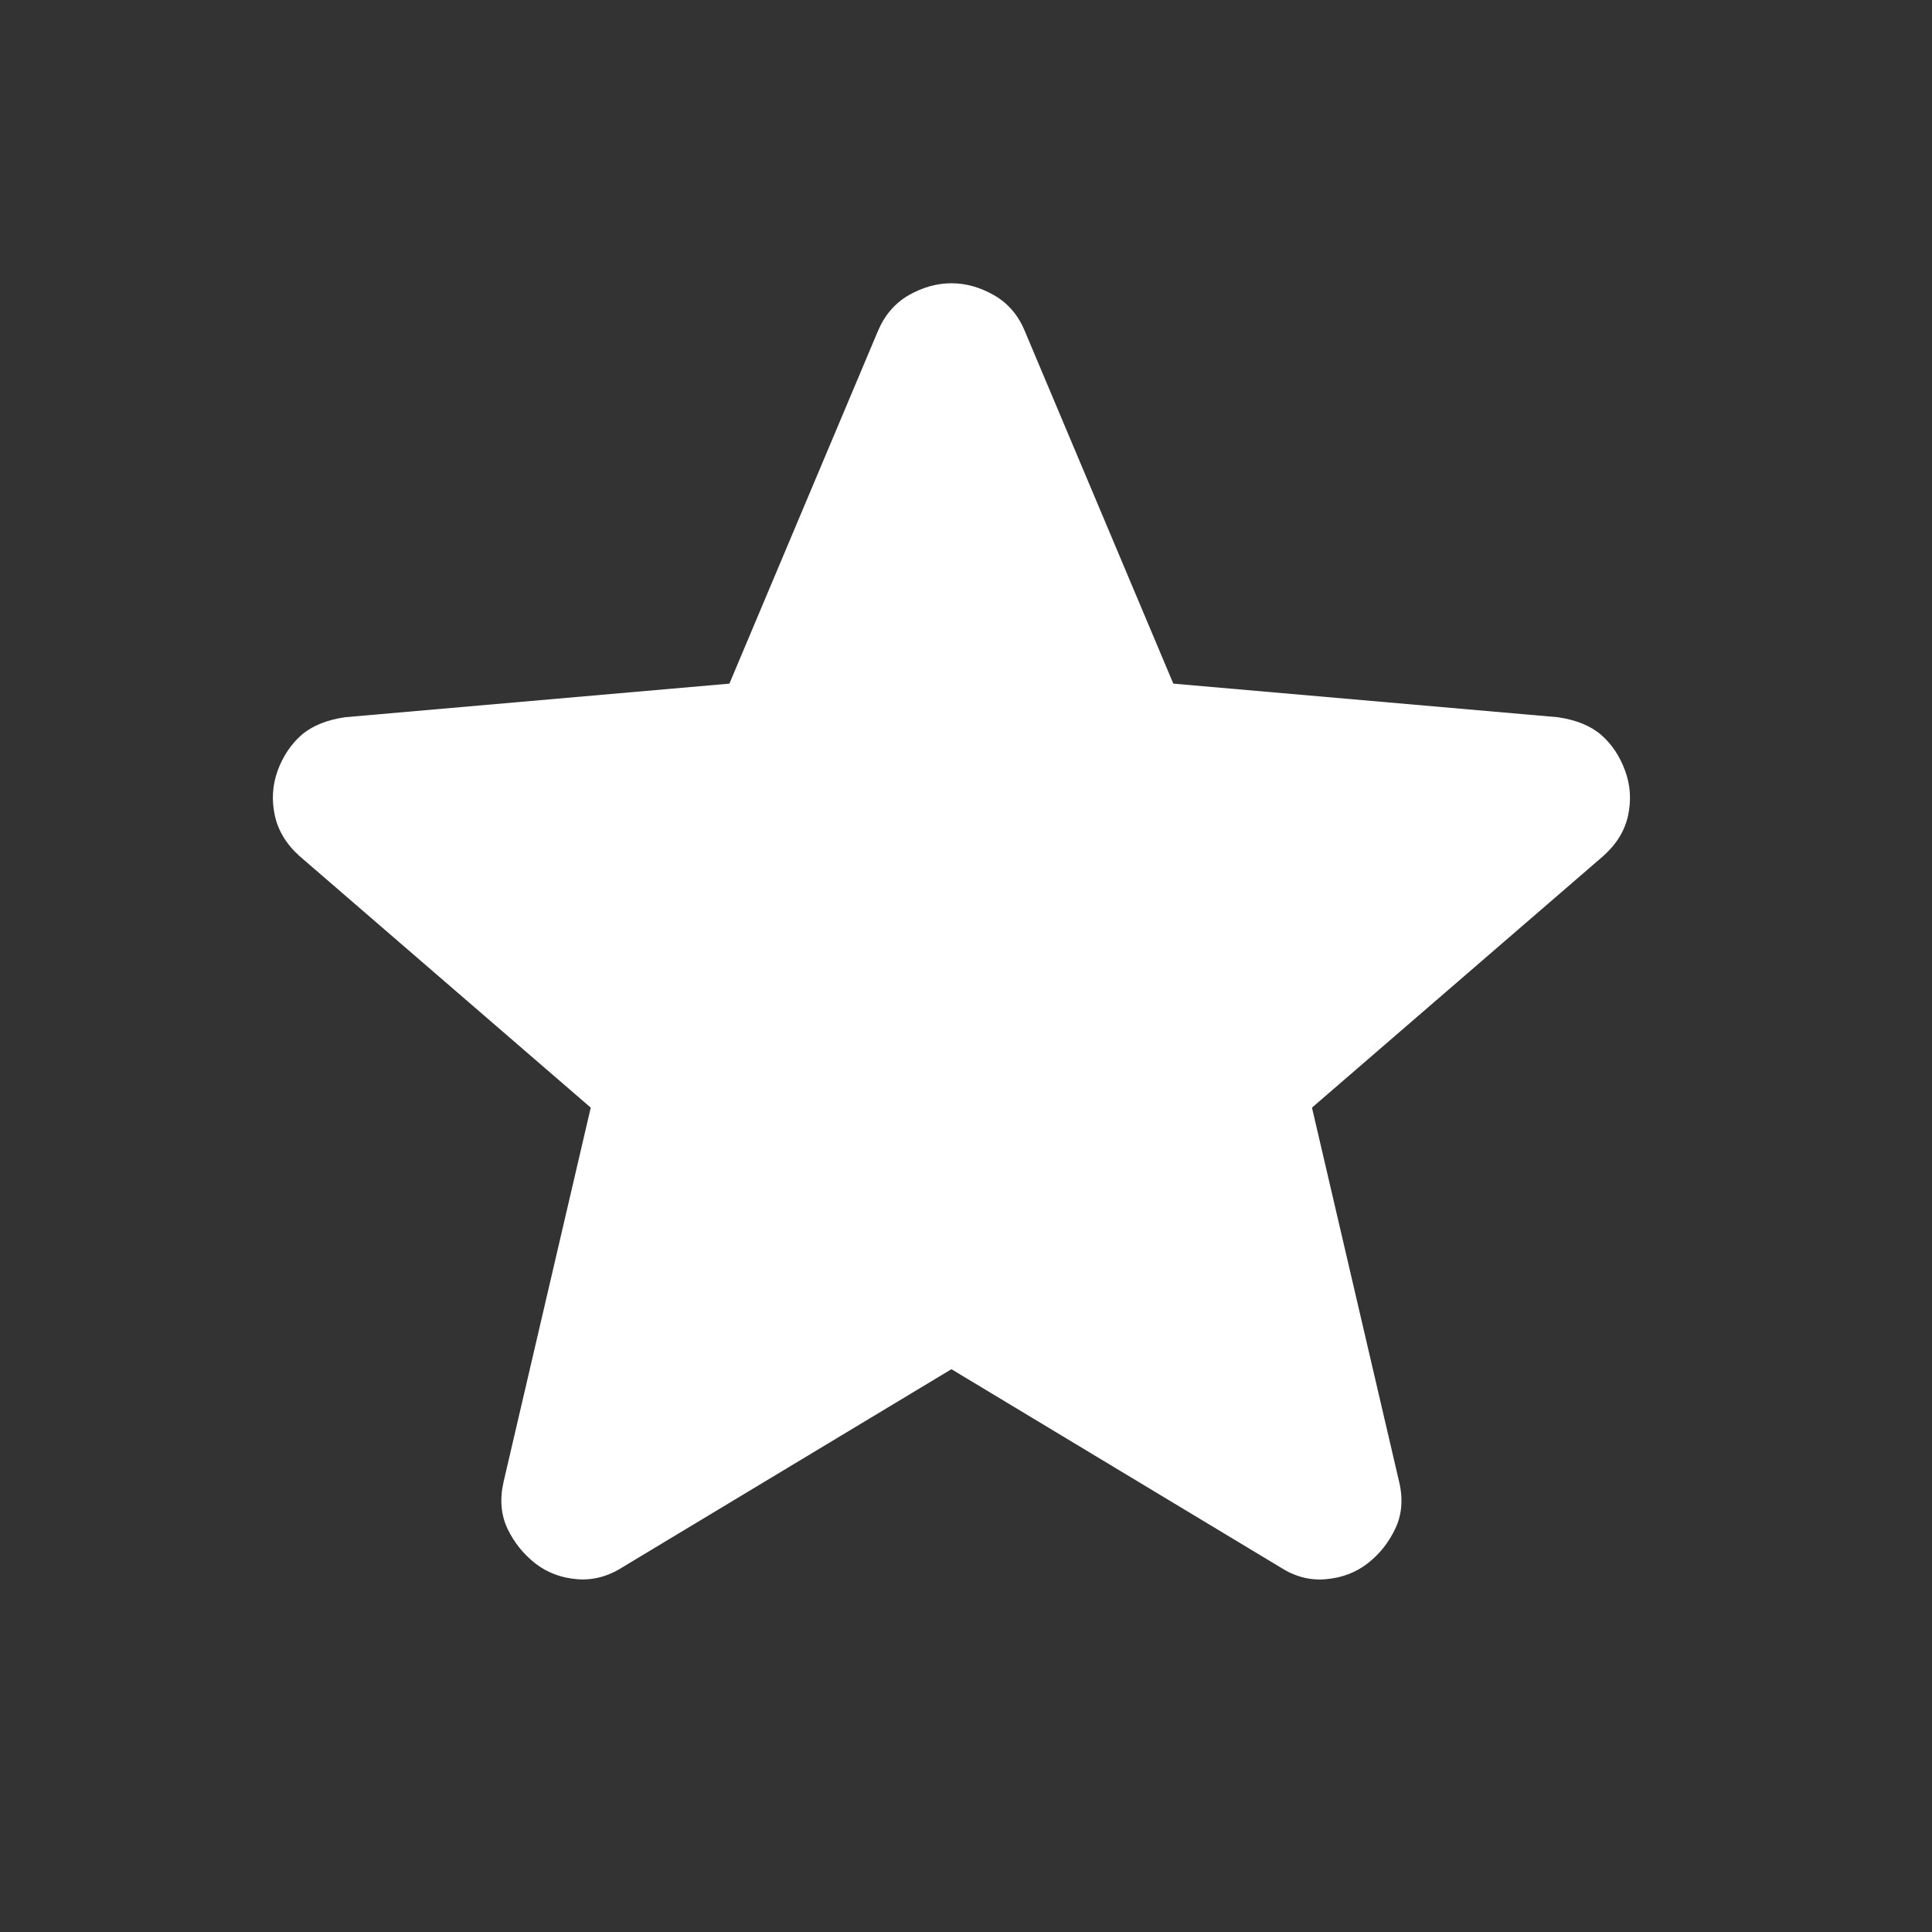 <svg width="13" height="13" viewBox="0 0 13 13" fill="none" xmlns="http://www.w3.org/2000/svg">
<rect x="0" y="0" width="13" height="13" fill="#333333" stroke="none"/>
<path d="M6.402 9.213L4.188 10.546C4.091 10.608 3.988 10.635 3.882 10.626C3.775 10.617 3.682 10.582 3.602 10.52C3.522 10.457 3.46 10.38 3.415 10.287C3.371 10.193 3.362 10.089 3.388 9.973L3.975 7.453L2.015 5.76C1.926 5.68 1.871 5.588 1.849 5.486C1.827 5.384 1.833 5.284 1.868 5.186C1.904 5.089 1.957 5.009 2.028 4.946C2.1 4.884 2.198 4.844 2.322 4.826L4.908 4.6L5.908 2.226C5.953 2.12 6.022 2.04 6.115 1.986C6.209 1.933 6.304 1.906 6.402 1.906C6.499 1.906 6.595 1.933 6.688 1.986C6.782 2.04 6.851 2.12 6.895 2.226L7.895 4.6L10.482 4.826C10.606 4.844 10.704 4.884 10.775 4.946C10.846 5.008 10.899 5.088 10.935 5.186C10.971 5.284 10.977 5.384 10.955 5.487C10.933 5.589 10.878 5.68 10.788 5.76L8.828 7.453L9.415 9.973C9.442 10.088 9.433 10.193 9.388 10.287C9.344 10.38 9.282 10.458 9.202 10.52C9.122 10.582 9.028 10.617 8.922 10.626C8.815 10.636 8.713 10.609 8.615 10.546L6.402 9.213Z" fill="white"/>
</svg>
